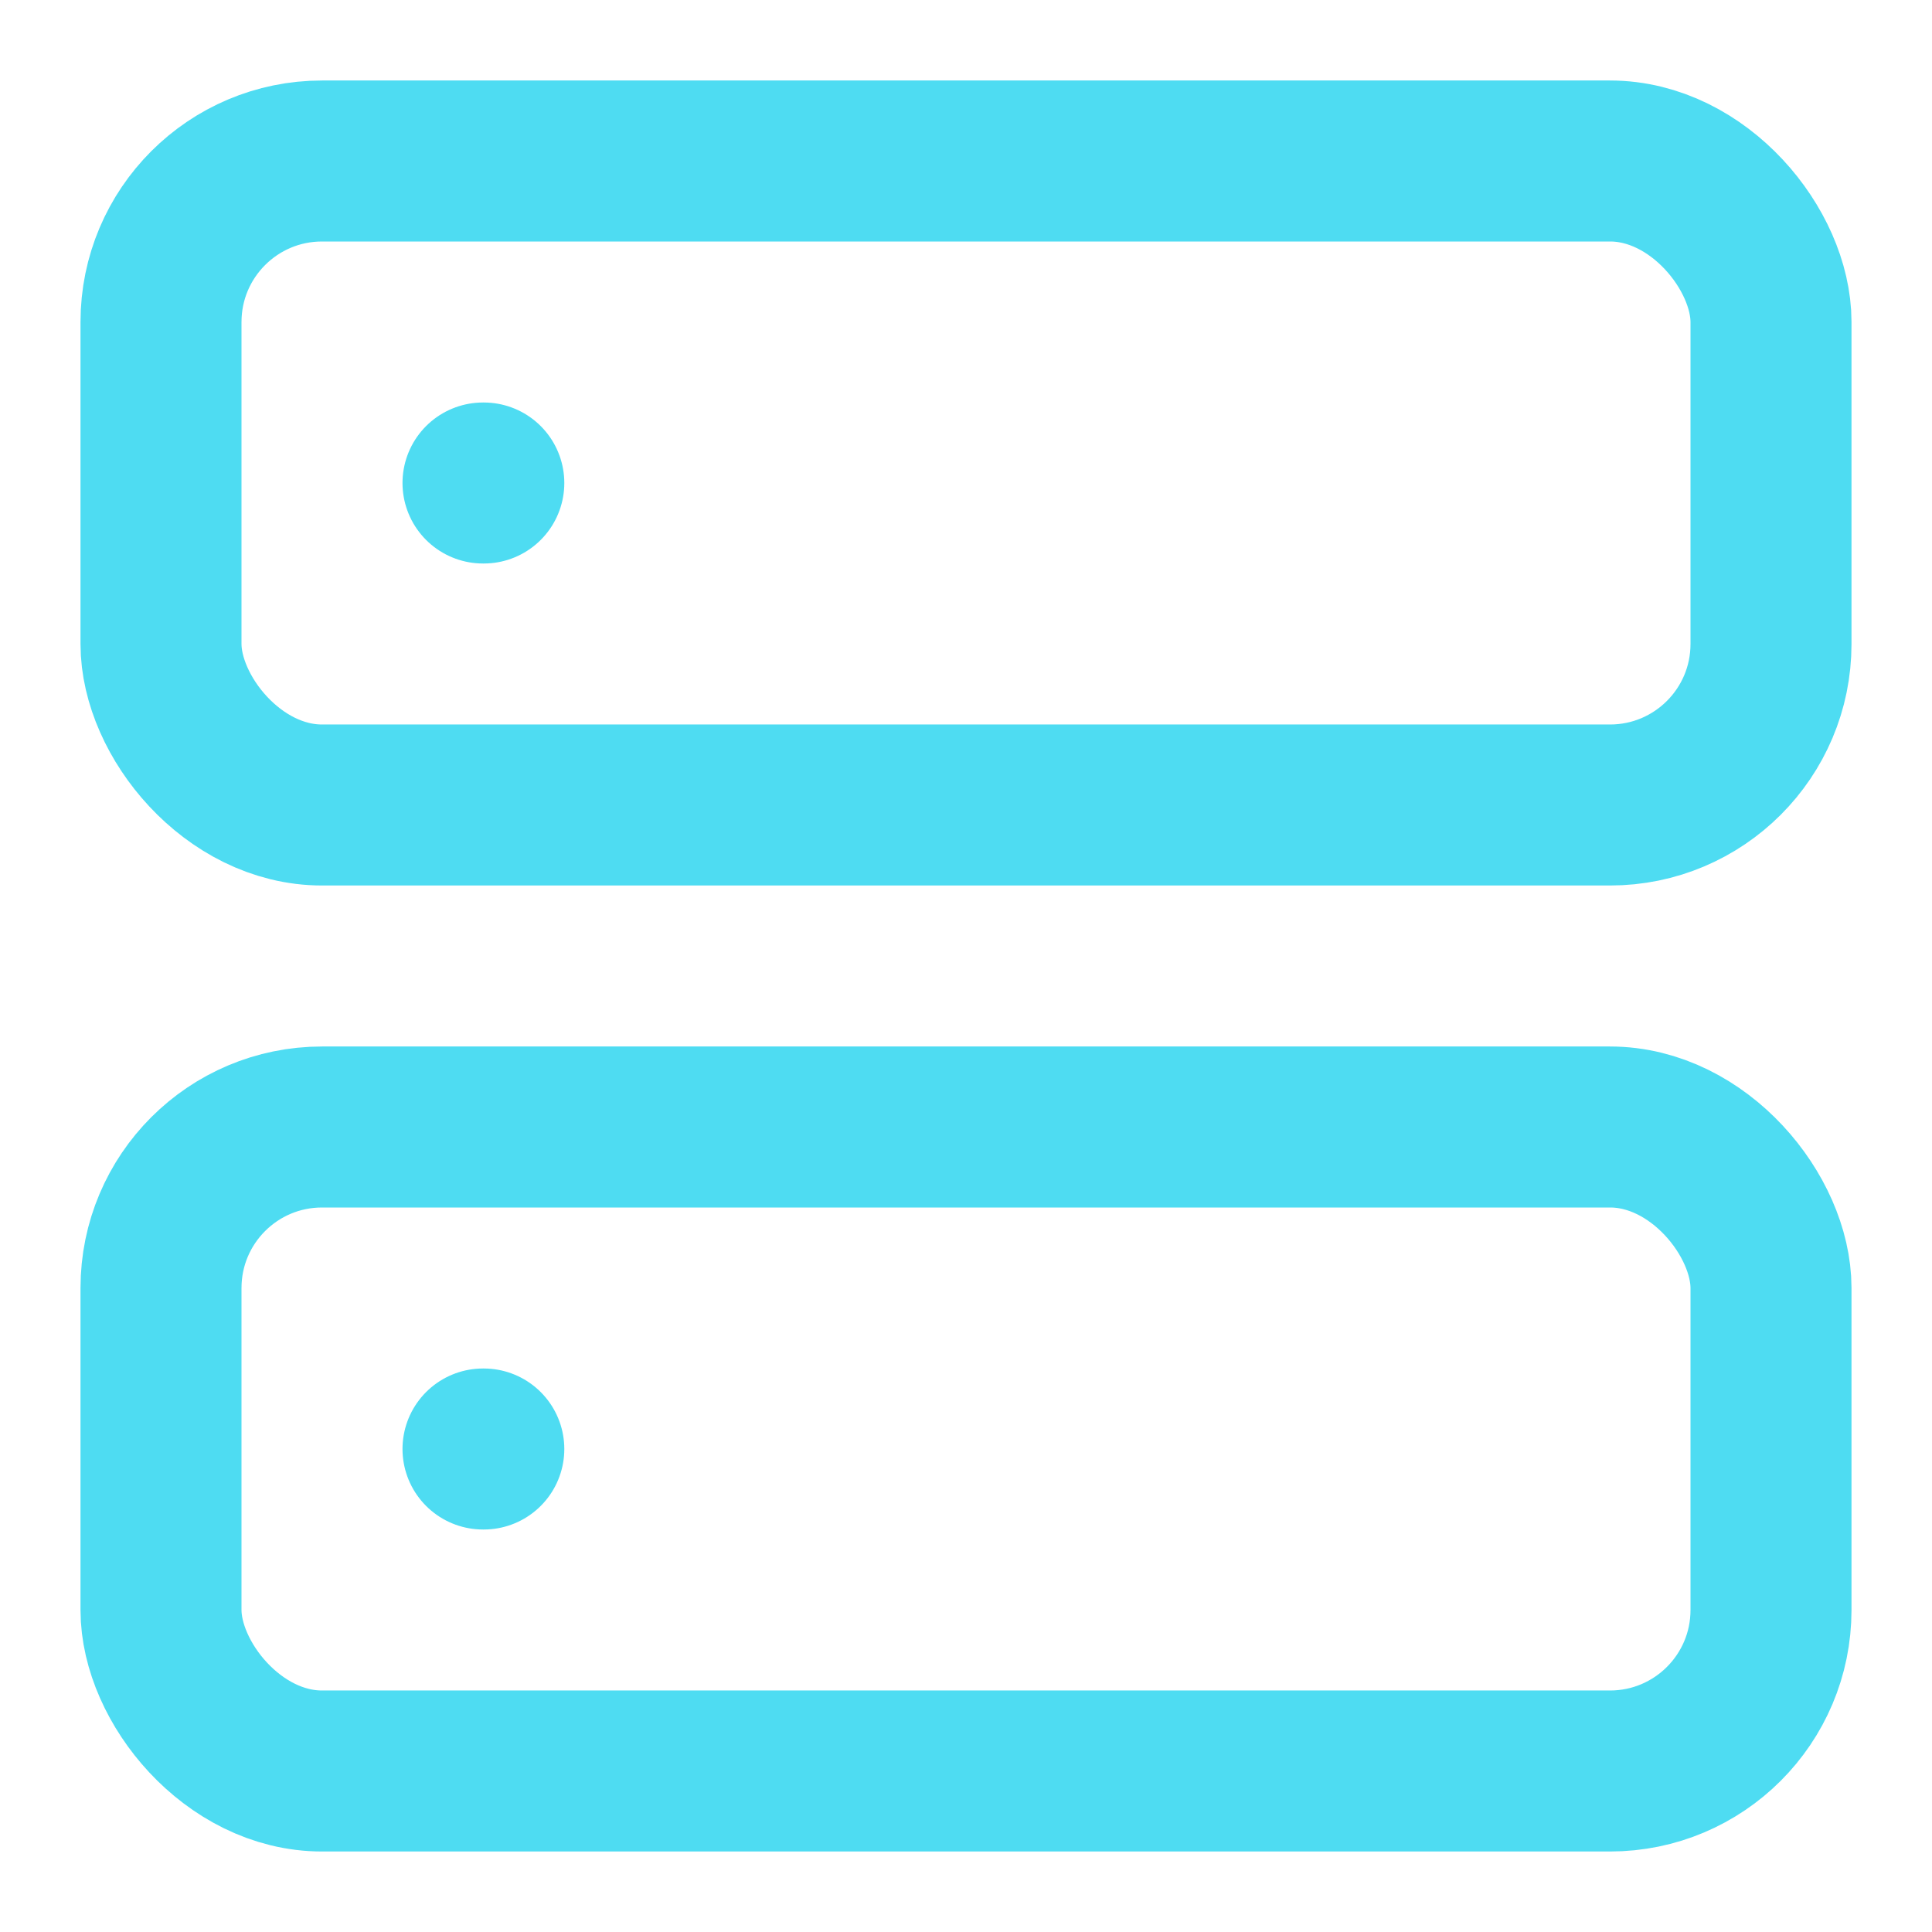 <svg xmlns="http://www.w3.org/2000/svg" viewBox="0 0 24 24" style="stroke: rgba(34, 211, 238, 0.8);" fill="none" stroke-width="2" stroke-linecap="round" stroke-linejoin="round">
  <rect width="20" height="8" x="2" y="2" rx="2" ry="2"/>
  <rect width="20" height="8" x="2" y="14" rx="2" ry="2"/>
  <path d="M6 6h.01M6 18h.01"/>
</svg>